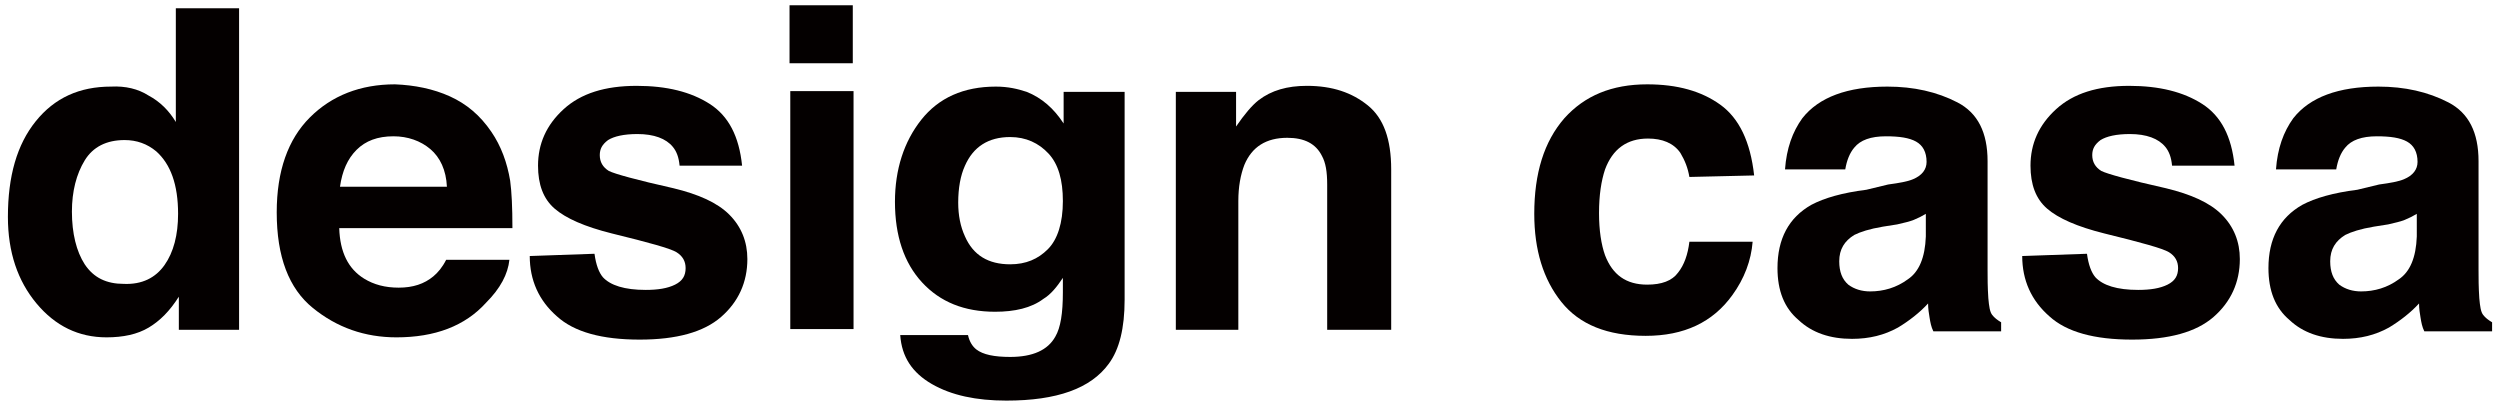 <?xml version="1.0" encoding="UTF-8"?>
<!-- Generator: Adobe Illustrator 28.3.0, SVG Export Plug-In . SVG Version: 6.00 Build 0)  -->
<svg xmlns="http://www.w3.org/2000/svg" xmlns:xlink="http://www.w3.org/1999/xlink" version="1.1" id="レイヤー_1" x="0px" y="0px" width="332px" height="54px" viewBox="0 0 332 54" style="enable-background:new 0 0 332 54;" xml:space="preserve">
<style type="text/css">
	.st0{fill:#040000;}
</style>
<g>
	<path class="st0" d="M19.75,12.7c1.5,0.8,2.7,2,3.6,3.5V1.1h8.4v42.7h-8v-4.4c-1.2,1.9-2.5,3.2-4,4.1c-1.5,0.9-3.4,1.3-5.6,1.3   c-3.7,0-6.8-1.5-9.3-4.5s-3.8-6.8-3.8-11.5c0-5.4,1.2-9.6,3.7-12.7s5.8-4.6,10-4.6C16.65,11.4,18.35,11.8,19.75,12.7z M21.85,35.2   c1.2-1.7,1.8-4,1.8-6.8c0-3.9-1-6.6-2.9-8.3c-1.2-1-2.6-1.5-4.2-1.5c-2.4,0-4.2,0.9-5.3,2.7c-1.1,1.8-1.7,4.1-1.7,6.8   c0,2.9,0.6,5.3,1.7,7c1.2,1.8,2.9,2.6,5.2,2.6C18.85,37.8,20.65,36.9,21.85,35.2z"></path>
	<path class="st0" d="M59.75,12.8c2.2,1,4,2.5,5.5,4.7c1.3,1.9,2.1,4.1,2.5,6.5c0.2,1.5,0.3,3.5,0.3,6.3h-23   c0.1,3.2,1.2,5.4,3.3,6.7c1.3,0.8,2.8,1.2,4.6,1.2c1.9,0,3.4-0.5,4.6-1.5c0.6-0.5,1.2-1.2,1.7-2.2h8.4c-0.2,1.9-1.2,3.8-3.1,5.7   c-2.8,3.1-6.8,4.6-11.9,4.6c-4.2,0-7.9-1.3-11.1-3.9c-3.2-2.6-4.8-6.8-4.8-12.7c0-5.5,1.5-9.7,4.4-12.6s6.7-4.4,11.3-4.4   C55.05,11.3,57.55,11.8,59.75,12.8z M47.35,19.9c-1.2,1.2-1.9,2.8-2.2,4.9h14.2c-0.1-2.2-0.9-3.9-2.2-5s-3-1.7-4.9-1.7   C50.15,18.1,48.55,18.7,47.35,19.9z"></path>
	<path class="st0" d="M78.95,33.7c0.2,1.5,0.6,2.5,1.1,3.1c1,1.1,2.9,1.7,5.7,1.7c1.6,0,2.9-0.2,3.9-0.7s1.4-1.2,1.4-2.2   c0-0.9-0.4-1.6-1.2-2.1c-0.8-0.5-3.7-1.3-8.6-2.5c-3.6-0.9-6.1-2-7.6-3.3s-2.2-3.2-2.2-5.7c0-2.9,1.1-5.4,3.4-7.5s5.5-3.1,9.7-3.1   c4,0,7.2,0.8,9.7,2.4s3.9,4.3,4.3,8.2h-8.3c-0.1-1.1-0.4-1.9-0.9-2.5c-0.9-1.1-2.5-1.7-4.7-1.7c-1.8,0-3.1,0.3-3.9,0.8   c-0.8,0.6-1.1,1.2-1.1,2c0,0.9,0.4,1.6,1.2,2.1c0.8,0.4,3.7,1.2,8.6,2.3c3.3,0.8,5.8,1.9,7.4,3.5s2.4,3.6,2.4,5.9   c0,3.1-1.2,5.7-3.5,7.7s-5.9,3-10.8,3c-5,0-8.7-1-11-3.1c-2.4-2.1-3.6-4.8-3.6-8L78.95,33.7L78.95,33.7z"></path>
	<path class="st0" d="M113.25,8.4h-8.4V0.7h8.4V8.4z M104.95,12.1h8.4v31.6h-8.4V12.1z"></path>
	<path class="st0" d="M136.35,12.2c2,0.8,3.6,2.2,4.9,4.2v-4.2h8.1v27.6c0,3.8-0.7,6.6-2.1,8.5c-2.4,3.3-6.9,4.9-13.6,4.9   c-4,0-7.3-0.7-9.9-2.2s-4-3.6-4.2-6.5h9c0.2,0.9,0.6,1.5,1.1,1.9c0.9,0.7,2.4,1,4.5,1c3,0,5-0.9,6-2.7c0.7-1.2,1-3.1,1-5.9v-1.9   c-0.8,1.2-1.6,2.2-2.6,2.8c-1.6,1.2-3.8,1.7-6.4,1.7c-4.1,0-7.3-1.3-9.7-3.9c-2.4-2.6-3.6-6.2-3.6-10.7c0-4.3,1.2-8,3.5-10.9   s5.6-4.4,9.9-4.4C133.85,11.5,135.15,11.8,136.35,12.2z M139.15,33.1c1.3-1.3,2-3.5,2-6.4c0-2.8-0.6-4.9-1.9-6.3   c-1.3-1.4-3-2.2-5.1-2.2c-2.9,0-4.9,1.3-6,3.8c-0.6,1.3-0.9,3-0.9,4.9c0,1.7,0.3,3.2,0.9,4.5c1.1,2.5,3.1,3.7,6,3.7   C136.25,35.1,137.85,34.4,139.15,33.1z"></path>
	<path class="st0" d="M181.65,14c2.1,1.7,3.1,4.5,3.1,8.5v21.3h-8.5V24.5c0-1.7-0.2-2.9-0.7-3.8c-0.8-1.6-2.3-2.4-4.6-2.4   c-2.8,0-4.7,1.2-5.7,3.6c-0.5,1.3-0.8,2.9-0.8,4.8v17.1h-8.3V12.2h8v4.6c1.1-1.6,2.1-2.8,3-3.5c1.7-1.3,3.8-1.9,6.4-1.9   C176.95,11.4,179.55,12.3,181.65,14z"></path>
	<path class="st0" d="M224.35,23.5c-0.2-1.2-0.6-2.2-1.2-3.2c-0.9-1.3-2.4-1.9-4.3-1.9c-2.8,0-4.7,1.4-5.7,4.1   c-0.5,1.5-0.8,3.4-0.8,5.8c0,2.3,0.3,4.2,0.8,5.6c1,2.6,2.8,3.9,5.6,3.9c1.9,0,3.3-0.5,4.1-1.6c0.8-1,1.3-2.4,1.5-4.1h8.4   c-0.2,2.5-1.1,4.9-2.7,7.1c-2.6,3.6-6.4,5.4-11.5,5.4s-8.8-1.5-11.2-4.5s-3.6-6.9-3.6-11.7c0-5.4,1.3-9.6,4-12.7   c2.7-3,6.3-4.5,11-4.5c4,0,7.2,0.9,9.7,2.7s4,4.9,4.5,9.4L224.35,23.5L224.35,23.5z"></path>
	<path class="st0" d="M250.75,24.5c1.5-0.2,2.6-0.4,3.3-0.7c1.2-0.5,1.8-1.3,1.8-2.3c0-1.3-0.5-2.2-1.4-2.7s-2.2-0.7-4-0.7   c-2,0-3.4,0.5-4.2,1.5c-0.6,0.7-1,1.7-1.2,2.9h-8c0.2-2.8,1-5,2.3-6.8c2.2-2.8,6-4.2,11.3-4.2c3.5,0,6.6,0.7,9.3,2.1   c2.7,1.4,4,4,4,7.8v14.5c0,1,0,2.2,0.1,3.7c0.1,1.1,0.2,1.8,0.5,2.2s0.7,0.7,1.2,1V44h-9c-0.3-0.6-0.4-1.2-0.5-1.8   s-0.2-1.2-0.2-1.9c-1.1,1.2-2.5,2.3-4,3.2c-1.8,1-3.8,1.5-6.1,1.5c-2.9,0-5.3-0.8-7.1-2.5c-1.9-1.6-2.8-3.9-2.8-6.9   c0-3.9,1.5-6.7,4.5-8.4c1.7-0.9,4.1-1.6,7.3-2L250.75,24.5z M255.75,28.4c-0.5,0.3-1.1,0.6-1.6,0.8s-1.3,0.4-2.2,0.6l-1.9,0.3   c-1.8,0.3-3,0.7-3.8,1.1c-1.3,0.8-2,1.9-2,3.5c0,1.4,0.4,2.4,1.2,3.1c0.8,0.6,1.8,0.9,2.9,0.9c1.8,0,3.5-0.5,5-1.6   c1.5-1,2.3-2.9,2.4-5.7L255.75,28.4L255.75,28.4z"></path>
	<path class="st0" d="M277.15,33.7c0.2,1.5,0.6,2.5,1.1,3.1c1,1.1,2.9,1.7,5.7,1.7c1.6,0,2.9-0.2,3.9-0.7s1.4-1.2,1.4-2.2   c0-0.9-0.4-1.6-1.2-2.1c-0.8-0.5-3.7-1.3-8.6-2.5c-3.6-0.9-6.1-2-7.6-3.3s-2.2-3.2-2.2-5.7c0-2.9,1.1-5.4,3.4-7.5s5.5-3.1,9.7-3.1   c4,0,7.2,0.8,9.7,2.4s3.9,4.3,4.3,8.2h-8.3c-0.1-1.1-0.4-1.9-0.9-2.5c-0.9-1.1-2.5-1.7-4.7-1.7c-1.8,0-3.1,0.3-3.9,0.8   c-0.8,0.6-1.1,1.2-1.1,2c0,0.9,0.4,1.6,1.2,2.1c0.8,0.4,3.7,1.2,8.6,2.3c3.3,0.8,5.8,1.9,7.4,3.5s2.4,3.6,2.4,5.9   c0,3.1-1.2,5.7-3.5,7.7s-5.9,3-10.8,3c-5,0-8.7-1-11-3.1c-2.4-2.1-3.6-4.8-3.6-8L277.15,33.7L277.15,33.7z"></path>
	<path class="st0" d="M315.95,24.5c1.5-0.2,2.6-0.4,3.3-0.7c1.2-0.5,1.8-1.3,1.8-2.3c0-1.3-0.5-2.2-1.4-2.7s-2.2-0.7-4-0.7   c-2,0-3.4,0.5-4.2,1.5c-0.6,0.7-1,1.7-1.2,2.9h-8c0.2-2.8,1-5,2.3-6.8c2.2-2.8,6-4.2,11.3-4.2c3.5,0,6.6,0.7,9.3,2.1   c2.7,1.4,4,4,4,7.8v14.5c0,1,0,2.2,0.1,3.7c0.1,1.1,0.2,1.8,0.5,2.2s0.7,0.7,1.2,1V44h-9c-0.3-0.6-0.4-1.2-0.5-1.8   s-0.2-1.2-0.2-1.9c-1.1,1.2-2.5,2.3-4,3.2c-1.8,1-3.8,1.5-6.1,1.5c-2.9,0-5.3-0.8-7.1-2.5c-1.9-1.6-2.8-3.9-2.8-6.9   c0-3.9,1.5-6.7,4.5-8.4c1.7-0.9,4.1-1.6,7.3-2L315.95,24.5z M320.95,28.4c-0.5,0.3-1.1,0.6-1.6,0.8c-0.5,0.2-1.3,0.4-2.2,0.6   l-1.9,0.3c-1.8,0.3-3,0.7-3.8,1.1c-1.3,0.8-2,1.9-2,3.5c0,1.4,0.4,2.4,1.2,3.1c0.8,0.6,1.8,0.9,2.9,0.9c1.8,0,3.5-0.5,5-1.6   c1.5-1,2.3-2.9,2.4-5.7V28.4L320.95,28.4z"></path>
</g>
</svg>
